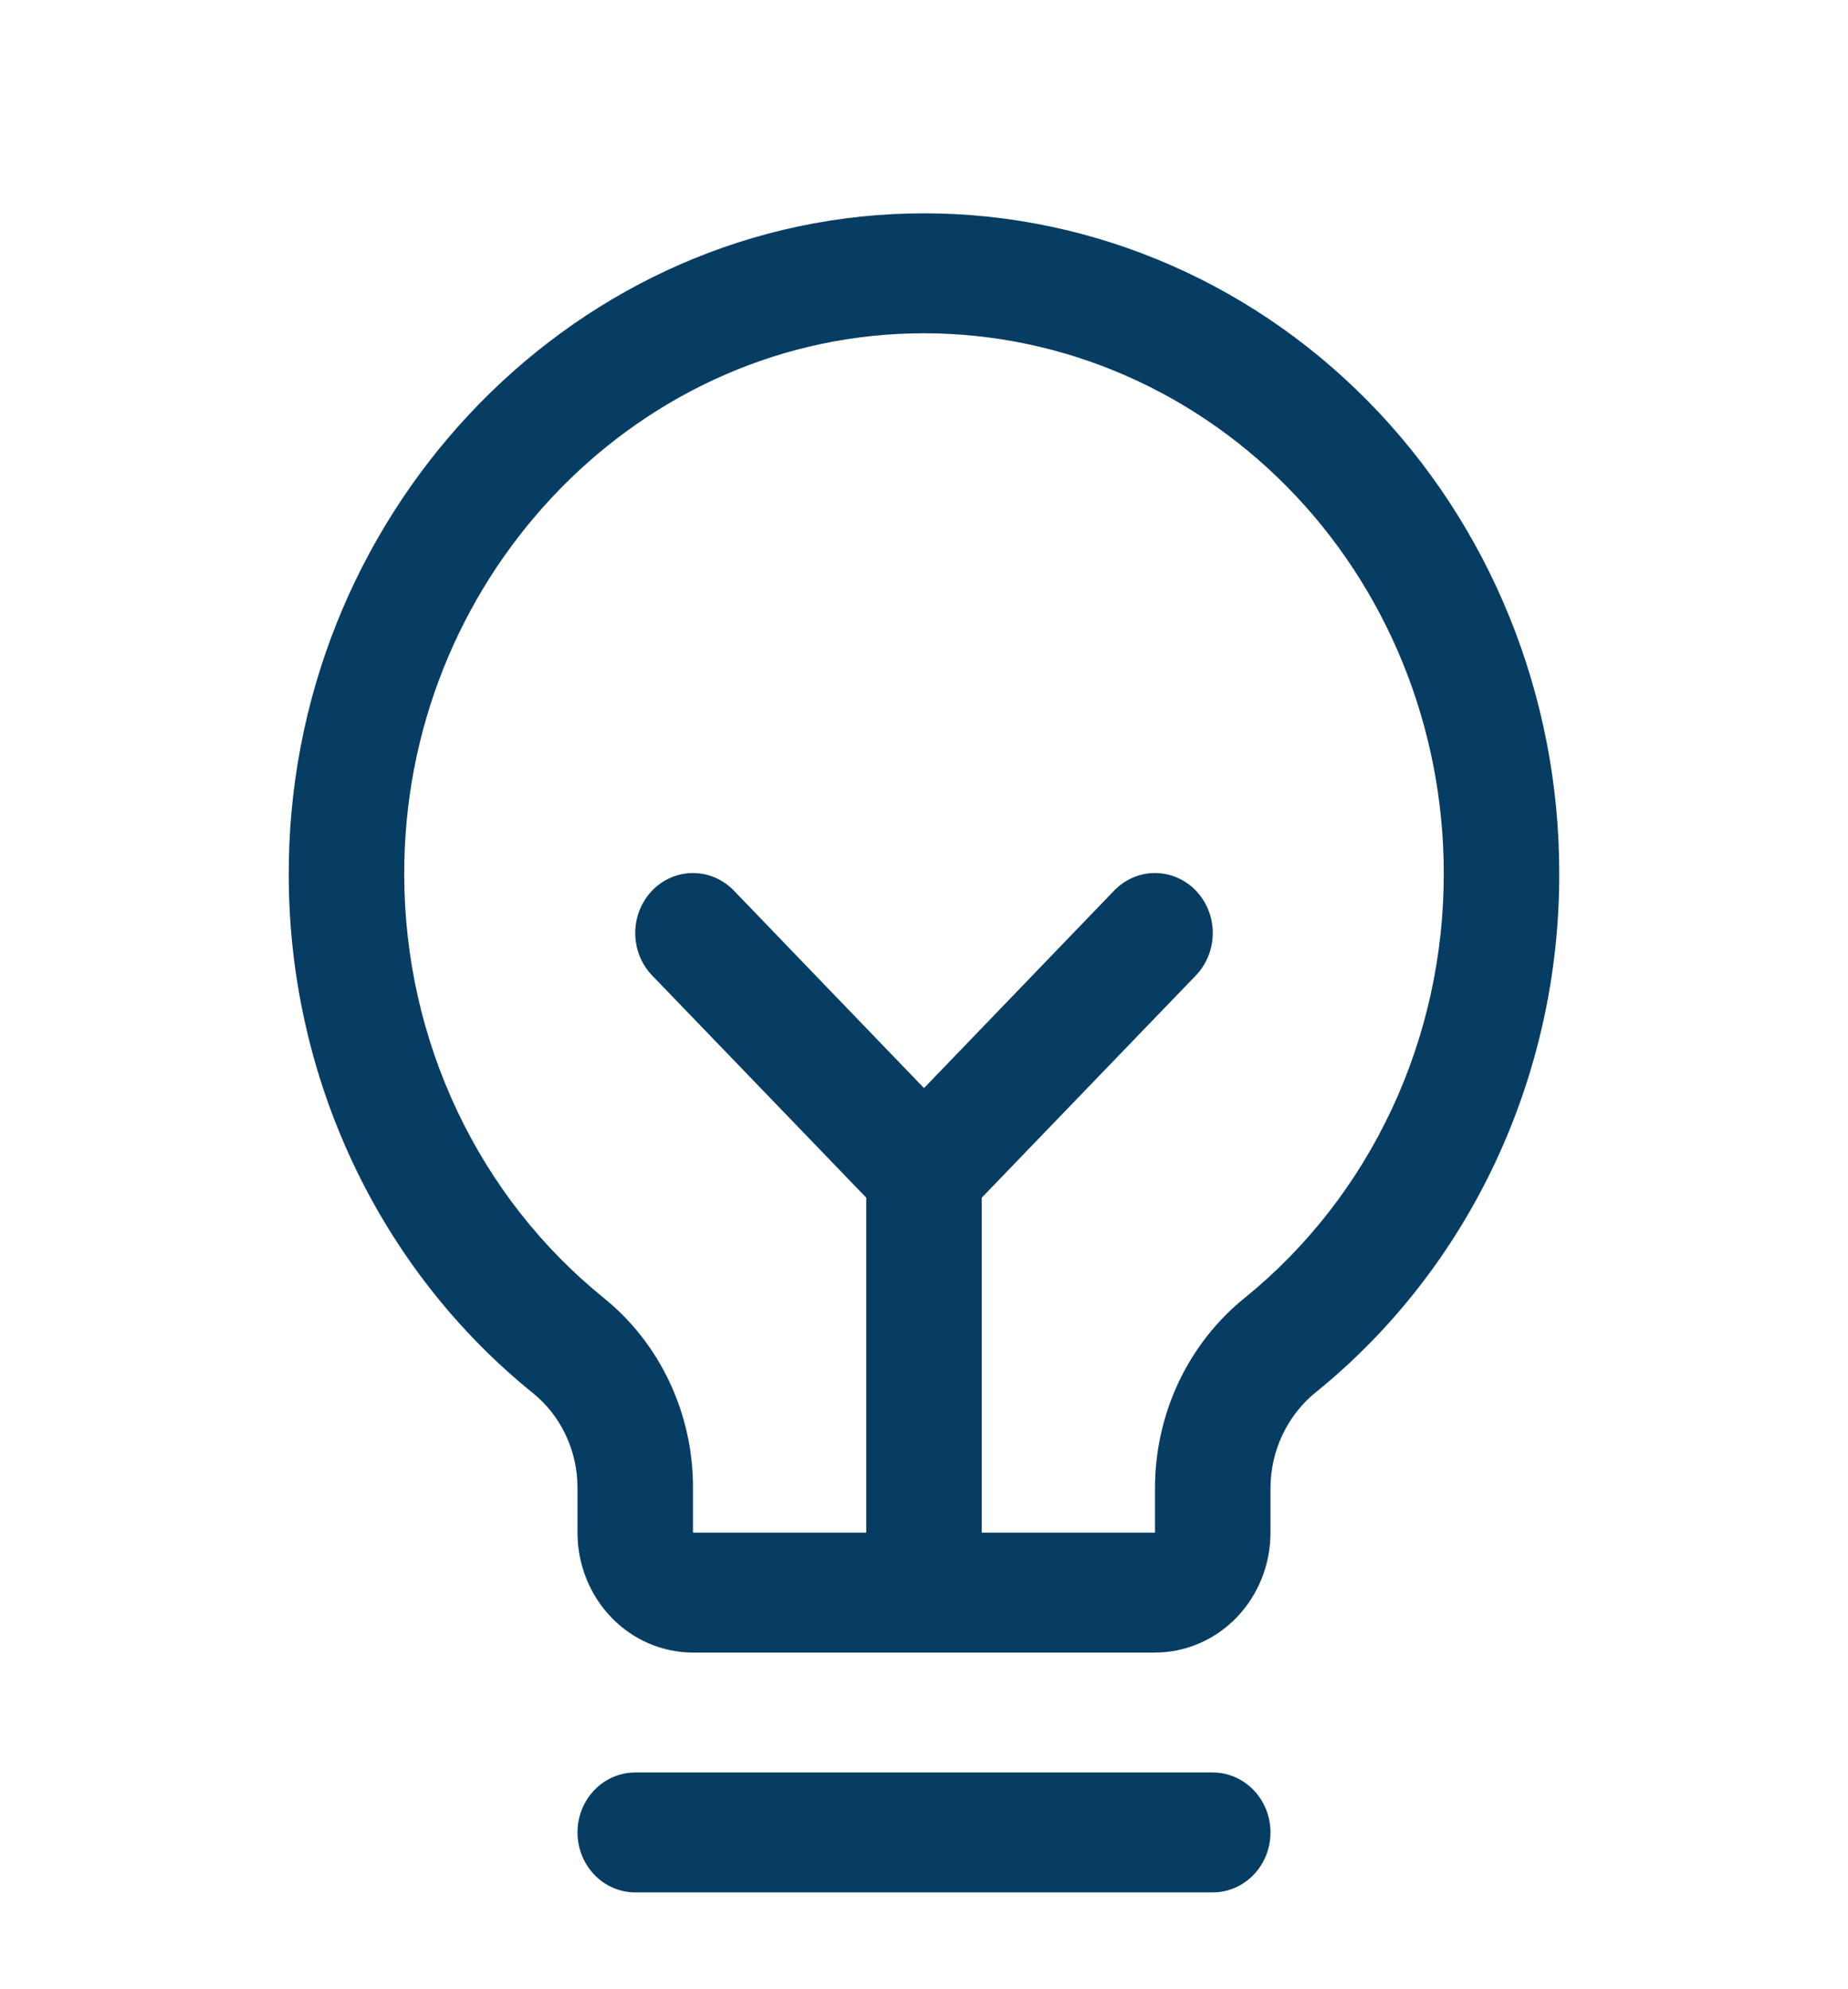 <svg width="79" height="85" viewBox="0 0 79 85" fill="none" xmlns="http://www.w3.org/2000/svg">
<g filter="url(#filter0_d_250_69)">
<path d="M54.312 74.312C54.312 74.992 54.052 75.644 53.589 76.124C53.126 76.605 52.498 76.875 51.844 76.875H27.156C26.501 76.875 25.873 76.605 25.41 76.124C24.948 75.644 24.687 74.992 24.687 74.312C24.687 73.633 24.948 72.981 25.41 72.501C25.873 72.02 26.501 71.75 27.156 71.75H51.844C52.498 71.75 53.126 72.02 53.589 72.501C54.052 72.981 54.312 73.633 54.312 74.312ZM66.656 33.312C66.667 37.584 65.737 41.802 63.938 45.644C62.139 49.486 59.518 52.851 56.275 55.481C55.669 55.964 55.177 56.584 54.837 57.294C54.496 58.004 54.317 58.785 54.312 59.578V61.5C54.312 62.859 53.792 64.163 52.866 65.124C51.94 66.085 50.684 66.625 49.375 66.625H29.625C28.315 66.625 27.059 66.085 26.134 65.124C25.208 64.163 24.687 62.859 24.687 61.5V59.578C24.687 58.795 24.513 58.022 24.18 57.319C23.847 56.616 23.363 56.001 22.765 55.523C19.531 52.908 16.912 49.565 15.106 45.744C13.301 41.924 12.356 37.728 12.344 33.473C12.263 18.203 24.151 5.493 38.846 5.125C42.467 5.034 46.068 5.697 49.439 7.073C52.81 8.448 55.881 10.51 58.472 13.137C61.064 15.764 63.123 18.901 64.528 22.366C65.934 25.831 66.657 29.553 66.656 33.312ZM61.719 33.312C61.719 30.236 61.127 27.191 59.977 24.356C58.828 21.521 57.143 18.954 55.022 16.805C52.902 14.656 50.389 12.969 47.631 11.843C44.873 10.717 41.926 10.176 38.963 10.25C26.928 10.545 17.216 20.945 17.281 33.437C17.292 36.918 18.066 40.35 19.544 43.475C21.021 46.599 23.165 49.333 25.811 51.471C27 52.431 27.962 53.66 28.623 55.066C29.285 56.471 29.627 58.014 29.625 59.578V61.5H37.031V47.185L27.878 37.688C27.415 37.207 27.155 36.555 27.155 35.875C27.155 35.195 27.415 34.543 27.878 34.062C28.341 33.581 28.97 33.311 29.625 33.311C30.28 33.311 30.908 33.581 31.372 34.062L39.5 42.502L47.628 34.062C47.858 33.824 48.13 33.635 48.43 33.506C48.729 33.377 49.05 33.311 49.375 33.311C49.699 33.311 50.02 33.377 50.32 33.506C50.62 33.635 50.892 33.824 51.122 34.062C51.351 34.3 51.533 34.583 51.657 34.894C51.781 35.205 51.845 35.538 51.845 35.875C51.845 36.212 51.781 36.545 51.657 36.856C51.533 37.167 51.351 37.45 51.122 37.688L41.969 47.185V61.5H49.375V59.578C49.378 58.01 49.726 56.463 50.393 55.055C51.06 53.648 52.028 52.418 53.223 51.458C55.877 49.305 58.023 46.551 59.495 43.406C60.967 40.261 61.728 36.809 61.719 33.312Z" fill="#073D63"/>
</g>
<defs>
<filter id="filter0_d_250_69" x="-4" y="0" width="87" height="90" filterUnits="userSpaceOnUse" color-interpolation-filters="sRGB">
<feFlood flood-opacity="0" result="BackgroundImageFix"/>
<feColorMatrix in="SourceAlpha" type="matrix" values="0 0 0 0 0 0 0 0 0 0 0 0 0 0 0 0 0 0 127 0" result="hardAlpha"/>
<feOffset dy="4"/>
<feGaussianBlur stdDeviation="2"/>
<feComposite in2="hardAlpha" operator="out"/>
<feColorMatrix type="matrix" values="0 0 0 0 1 0 0 0 0 0.941 0 0 0 0 0.293 0 0 0 0.25 0"/>
<feBlend mode="normal" in2="BackgroundImageFix" result="effect1_dropShadow_250_69"/>
<feBlend mode="normal" in="SourceGraphic" in2="effect1_dropShadow_250_69" result="shape"/>
</filter>
</defs>
</svg>
